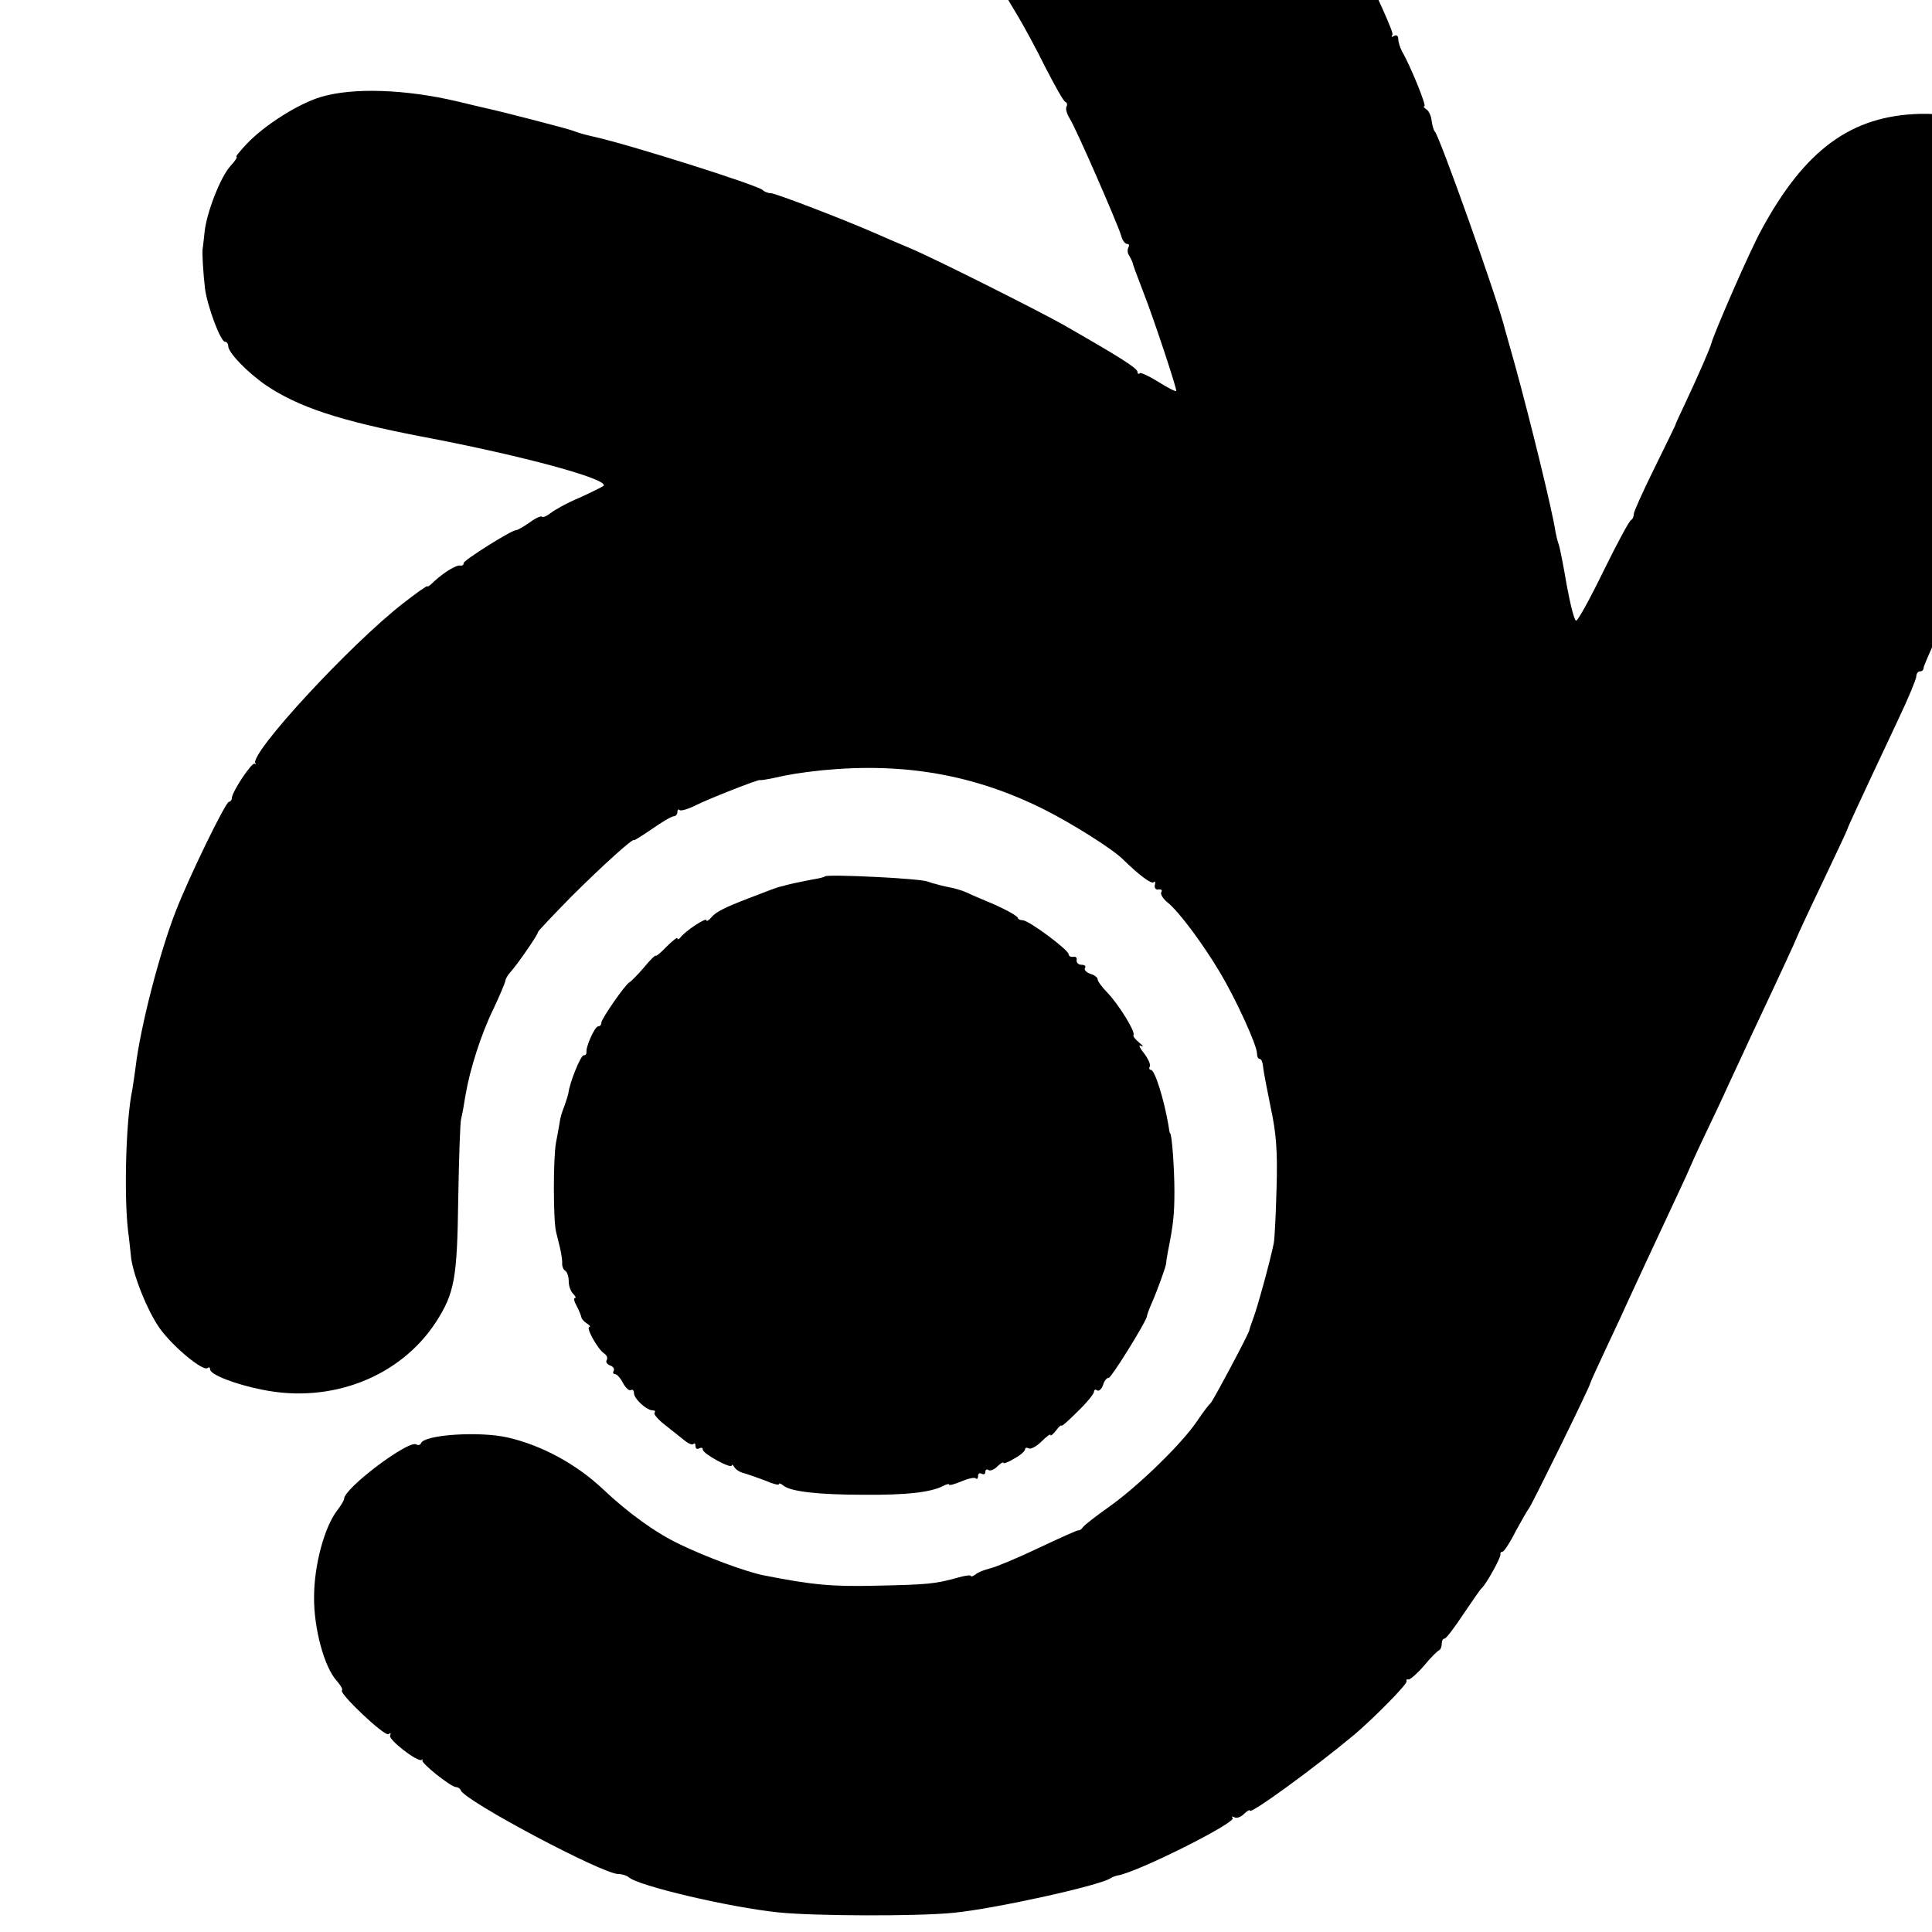 <?xml version="1.0" standalone="no"?>
<!DOCTYPE svg PUBLIC "-//W3C//DTD SVG 20010904//EN"
 "http://www.w3.org/TR/2001/REC-SVG-20010904/DTD/svg10.dtd">
<svg version="1.0" xmlns="http://www.w3.org/2000/svg"
 width="16pt" height="16pt" viewBox="0 0 16 16"
 preserveAspectRatio="xMidYMid meet">
<g transform="translate(0,16) scale(0.003,-0.003)"
fill="#000000" stroke="none">
<path d="M3034 6020 c-159 -52 -286 -195 -319 -361 -10 -47 -6 -164 5 -194 20
-53 43 -99 82 -163 21 -34 59 -104 84 -155 26 -50 50 -94 55 -95 5 -2 6 -8 3
-13 -3 -6 1 -20 9 -33 16 -24 130 -285 142 -323 3 -13 11 -23 16 -23 6 0 7 -4
4 -10 -3 -5 -3 -16 2 -22 4 -7 8 -15 9 -18 1 -6 10 -31 29 -80 29 -73 95 -273
92 -276 -2 -2 -24 9 -49 25 -26 16 -49 27 -52 24 -3 -4 -6 -1 -6 4 0 10 -53
43 -205 130 -71 40 -358 184 -420 210 -33 14 -78 33 -100 43 -87 38 -274 110
-287 110 -8 0 -18 4 -23 9 -16 14 -370 126 -466 147 -30 7 -40 10 -59 17 -13
5 -189 51 -240 62 -8 2 -44 10 -80 19 -142 33 -285 38 -373 12 -62 -18 -157
-78 -206 -130 -19 -20 -32 -36 -28 -36 3 0 -4 -11 -16 -24 -28 -30 -66 -128
-72 -181 -2 -22 -5 -42 -5 -45 -3 -8 1 -73 6 -114 7 -50 43 -146 55 -146 5 0
9 -6 9 -12 0 -18 52 -72 104 -108 89 -60 202 -98 431 -142 280 -53 518 -118
501 -136 -4 -3 -34 -18 -67 -33 -34 -14 -69 -34 -79 -42 -10 -8 -21 -13 -24
-10 -2 3 -18 -4 -34 -16 -17 -12 -33 -21 -37 -21 -13 0 -145 -83 -145 -91 0
-5 -4 -8 -9 -7 -10 3 -45 -18 -73 -44 -10 -10 -18 -16 -18 -13 0 3 -30 -18
-67 -47 -149 -116 -426 -417 -408 -442 3 -3 2 -4 -2 -1 -7 6 -63 -78 -63 -95
0 -5 -4 -10 -8 -10 -9 0 -109 -205 -146 -300 -45 -114 -99 -323 -112 -435 -3
-22 -7 -50 -9 -61 -17 -80 -23 -282 -12 -384 4 -30 7 -62 8 -70 3 -49 46 -157
81 -205 37 -51 120 -119 131 -108 4 3 7 2 7 -4 0 -14 68 -41 144 -56 190 -39
380 35 479 186 52 81 59 120 62 342 2 110 5 209 8 220 3 11 8 40 12 65 12 71
43 169 78 240 17 36 31 70 32 75 0 6 7 17 15 26 19 21 75 102 75 109 0 3 41
46 90 96 89 89 175 166 175 158 0 -2 22 12 50 31 27 19 54 35 60 35 5 0 10 5
10 12 0 6 3 9 6 5 4 -3 24 3 44 13 38 19 173 72 178 70 1 -1 15 1 30 4 58 13
79 16 142 23 225 22 419 -12 610 -107 76 -38 188 -108 219 -138 48 -47 80 -70
86 -64 4 4 5 0 3 -8 -2 -8 3 -14 10 -12 8 1 11 -2 8 -7 -4 -5 4 -18 16 -28 31
-24 98 -114 145 -193 44 -73 103 -202 103 -225 0 -8 3 -15 8 -15 4 0 8 -10 9
-23 1 -12 11 -62 21 -112 15 -69 19 -120 16 -220 -2 -71 -5 -141 -8 -155 -11
-53 -45 -176 -56 -205 -6 -16 -11 -31 -11 -33 2 -4 -101 -197 -107 -202 -4 -3
-21 -25 -37 -49 -42 -63 -164 -181 -243 -237 -37 -26 -70 -52 -73 -57 -3 -5
-9 -9 -12 -8 -4 0 -53 -22 -110 -49 -57 -27 -116 -52 -133 -56 -16 -4 -35 -11
-41 -17 -7 -5 -13 -7 -13 -4 0 3 -17 1 -37 -5 -61 -17 -81 -19 -224 -22 -123
-3 -176 2 -313 29 -48 10 -157 50 -231 86 -65 31 -140 85 -210 151 -73 69
-168 121 -263 143 -78 18 -232 8 -240 -16 -2 -5 -8 -6 -13 -3 -21 13 -199
-121 -199 -150 0 -4 -9 -19 -19 -32 -35 -45 -64 -151 -64 -239 -1 -88 29 -196
63 -232 10 -12 17 -23 14 -26 -9 -8 117 -127 128 -121 6 4 8 3 5 -3 -7 -11 76
-75 87 -68 3 3 4 2 2 -1 -5 -7 79 -74 93 -74 5 0 11 -4 13 -9 11 -29 391 -231
435 -231 10 0 23 -4 29 -9 24 -23 277 -83 414 -97 98 -10 384 -11 482 -1 113
11 399 74 433 95 6 4 15 7 20 8 53 8 329 146 318 159 -5 4 -3 5 4 2 6 -4 19 0
27 9 9 8 16 13 16 9 0 -12 176 116 289 210 55 47 146 139 144 147 -2 4 1 7 5
5 4 -1 24 16 43 38 18 22 37 41 42 43 4 2 7 10 7 18 0 8 3 14 8 14 4 0 27 30
52 68 25 37 47 69 51 72 12 11 54 86 51 93 -1 4 2 7 6 7 4 0 21 26 37 58 17
31 33 59 36 62 6 6 169 337 169 345 0 2 20 46 44 97 24 51 53 113 64 138 19
41 53 115 135 290 17 36 31 67 32 70 1 3 18 41 39 85 21 44 52 109 68 145 17
36 46 99 65 140 75 159 122 261 122 263 0 1 31 69 70 150 39 82 71 150 71 152
0 3 29 66 141 304 27 57 49 110 49 117 0 8 5 14 10 14 6 0 10 4 10 9 0 9 55
128 187 411 20 41 48 102 63 135 15 33 63 132 106 220 l79 160 0 155 c0 142
-2 158 -23 198 -13 24 -32 52 -42 62 -11 11 -17 20 -14 20 4 0 -11 16 -32 36
-98 92 -210 136 -334 133 -190 -5 -318 -99 -438 -321 -32 -58 -129 -281 -138
-313 -3 -13 -39 -95 -72 -165 -14 -30 -27 -57 -27 -60 -1 -3 -27 -56 -58 -119
-31 -63 -57 -120 -57 -127 0 -7 -3 -14 -7 -16 -5 -1 -39 -65 -76 -140 -37 -76
-71 -138 -76 -138 -5 0 -16 44 -26 98 -9 53 -19 104 -22 112 -3 8 -7 24 -9 35
-8 56 -70 309 -113 465 -12 41 -23 83 -26 92 -17 75 -182 538 -194 548 -3 3
-7 16 -9 30 -1 13 -8 28 -15 32 -6 4 -9 8 -5 8 7 0 -39 113 -62 152 -5 10 -10
25 -10 33 0 10 -5 13 -12 9 -7 -4 -8 -3 -4 4 7 12 -197 430 -251 514 -17 26
-34 44 -38 40 -5 -4 -5 -2 -2 5 14 23 -120 162 -188 194 -103 50 -233 61 -331
29z"/>
<path d="M2277 2914 c-1 -2 -18 -6 -37 -9 -41 -8 -63 -13 -70 -15 -3 -1 -9 -3
-15 -4 -5 -1 -19 -6 -30 -10 -11 -4 -38 -15 -60 -23 -67 -26 -89 -37 -102 -53
-7 -8 -13 -11 -13 -7 0 9 -60 -31 -72 -48 -4 -5 -8 -6 -8 -2 0 4 -13 -6 -30
-23 -16 -17 -30 -28 -30 -25 0 3 -15 -11 -32 -32 -18 -21 -36 -39 -40 -41 -11
-5 -78 -101 -78 -112 0 -6 -4 -10 -9 -10 -9 0 -35 -58 -32 -72 0 -5 -3 -8 -8
-8 -8 0 -39 -76 -42 -105 -1 -5 -6 -21 -11 -35 -6 -14 -12 -34 -13 -45 -2 -11
-6 -36 -10 -55 -8 -41 -8 -214 0 -247 3 -13 8 -33 11 -45 3 -13 6 -31 6 -40
-1 -10 3 -20 9 -23 5 -4 9 -16 9 -29 0 -12 5 -27 12 -34 7 -7 9 -12 5 -12 -4
0 -2 -10 5 -22 7 -13 12 -27 13 -31 0 -4 7 -12 15 -17 8 -5 11 -10 7 -10 -11
0 24 -63 41 -73 7 -5 10 -12 7 -18 -4 -5 1 -12 9 -15 9 -3 13 -10 10 -15 -3
-5 -1 -9 4 -9 5 0 15 -11 22 -25 7 -13 17 -22 22 -19 4 3 8 -1 8 -8 0 -16 35
-48 52 -48 6 0 8 -3 5 -6 -4 -4 10 -20 31 -36 20 -16 44 -35 54 -43 9 -7 19
-11 22 -8 3 4 6 1 6 -6 0 -7 5 -9 10 -6 6 3 10 2 10 -3 0 -12 80 -55 80 -44 0
4 4 1 8 -6 5 -7 17 -14 28 -16 10 -3 36 -12 57 -20 20 -9 37 -13 37 -10 0 4 6
2 13 -4 20 -16 95 -25 222 -25 120 -1 184 7 218 24 9 5 17 7 17 4 0 -3 15 1
34 9 19 8 37 12 40 8 3 -3 6 0 6 7 0 7 5 9 10 6 6 -3 10 -1 10 5 0 6 4 9 9 5
5 -3 17 2 25 11 9 8 16 13 16 9 0 -3 14 2 30 12 17 9 30 21 30 26 0 4 4 5 10
2 5 -3 21 5 35 19 14 14 25 22 25 18 0 -4 7 2 15 12 8 11 15 17 15 14 0 -4 20
14 45 39 25 24 45 49 45 54 0 6 4 8 9 4 5 -3 12 4 16 15 3 11 10 20 16 20 7 0
102 153 105 169 0 4 6 20 13 36 18 41 40 104 40 110 0 3 2 18 5 33 15 75 18
102 18 167 0 62 -7 160 -12 160 -1 0 -3 11 -5 25 -12 69 -37 150 -48 150 -4 0
-6 4 -3 9 3 5 -4 21 -16 37 -13 16 -16 25 -8 20 8 -4 6 0 -5 9 -11 9 -18 18
-16 21 6 9 -40 83 -71 116 -16 16 -28 33 -28 38 0 5 -9 12 -20 15 -11 4 -18
11 -15 16 4 5 -1 9 -9 9 -9 0 -15 6 -14 13 2 6 -3 11 -9 9 -7 -1 -13 2 -13 7
0 12 -110 94 -127 94 -7 0 -13 3 -13 6 0 6 -43 29 -90 48 -14 6 -36 15 -50 22
-14 6 -36 13 -50 15 -14 3 -27 6 -30 7 -3 1 -9 3 -15 4 -5 2 -12 4 -15 5 -18
8 -276 21 -283 14z"/>
</g>
</svg>
